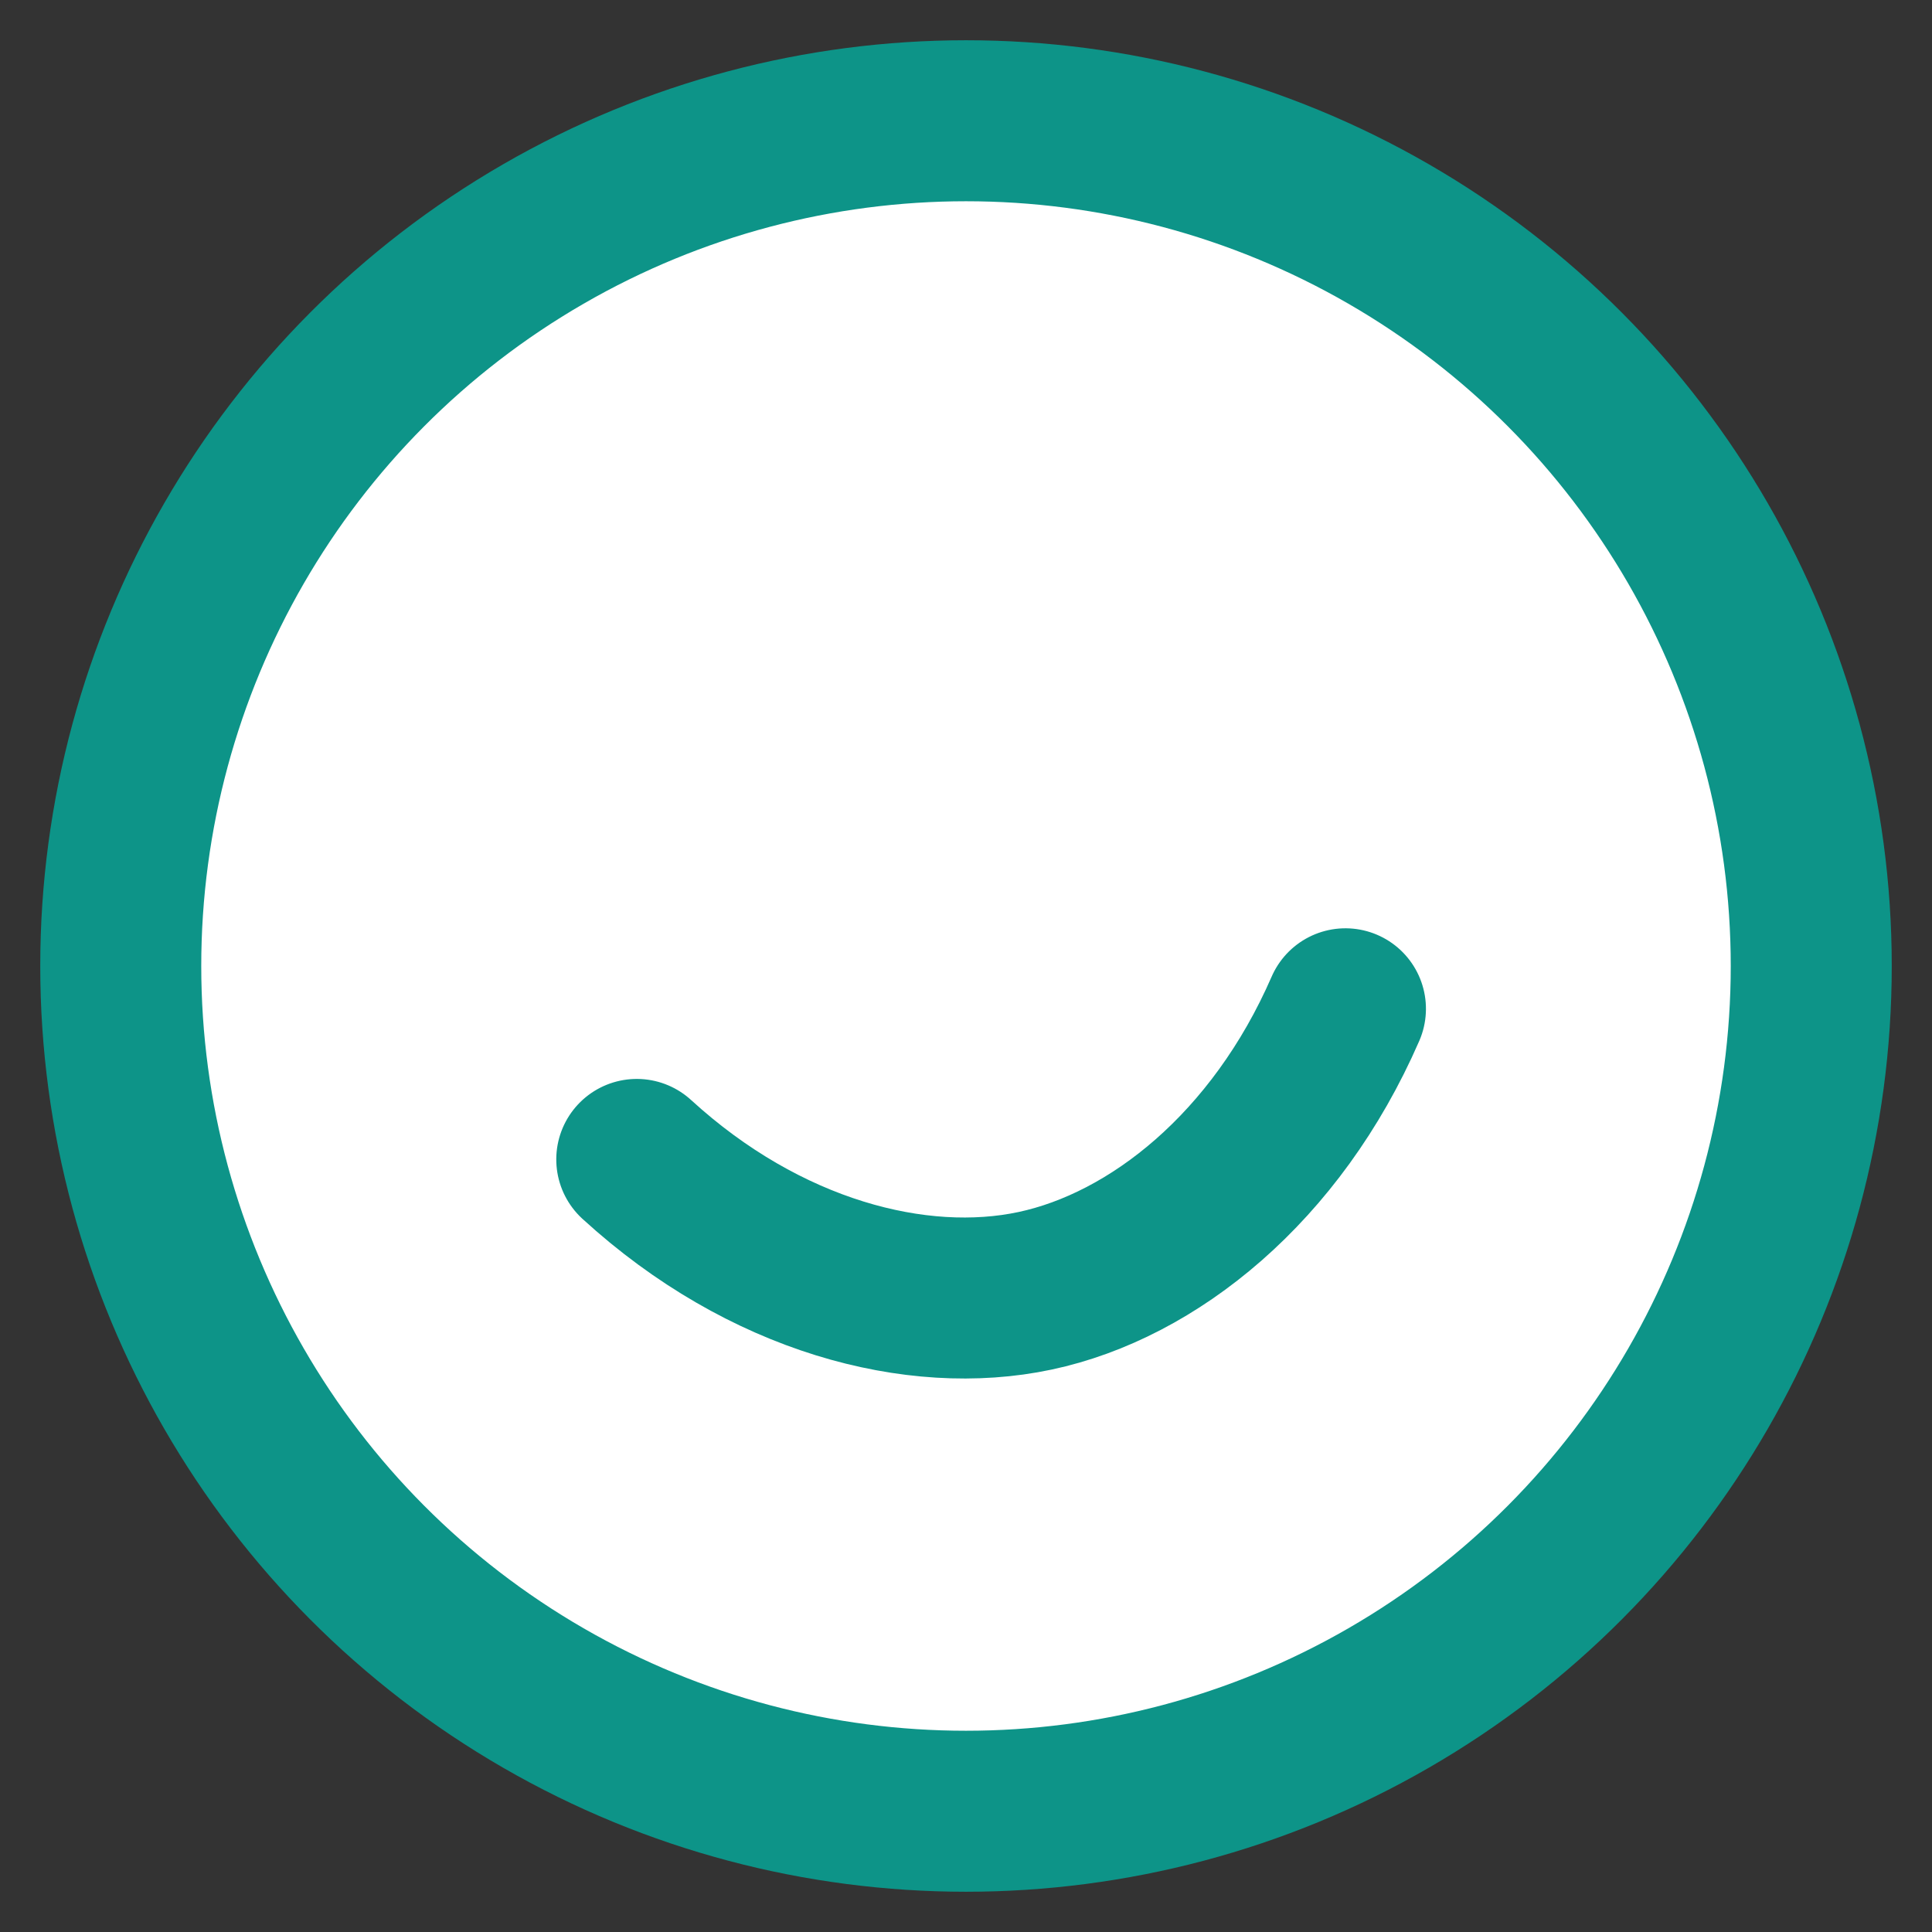 <svg width="32" height="32" viewBox="0 0 48 48" fill="none" xmlns="http://www.w3.org/2000/svg">
  <rect x="0" y="0" width="48" height="48" fill="#333333" stroke="none"/>
  <!-- Outer circle -->
  <circle cx="24" cy="24" r="21" stroke="#0D9488" stroke-width="4" fill="white" />
  <!-- Smile arc -->
  <path
    d="M15 27c2.5 3.5 6 5.25 9 5.25s6.5-1.75 9-5.25"
    stroke="#0D9488"
    stroke-width="4"
    stroke-linecap="round"
    stroke-linejoin="round"
    fill="none"
    transform="rotate(-12 24 24)"
  />
</svg>
